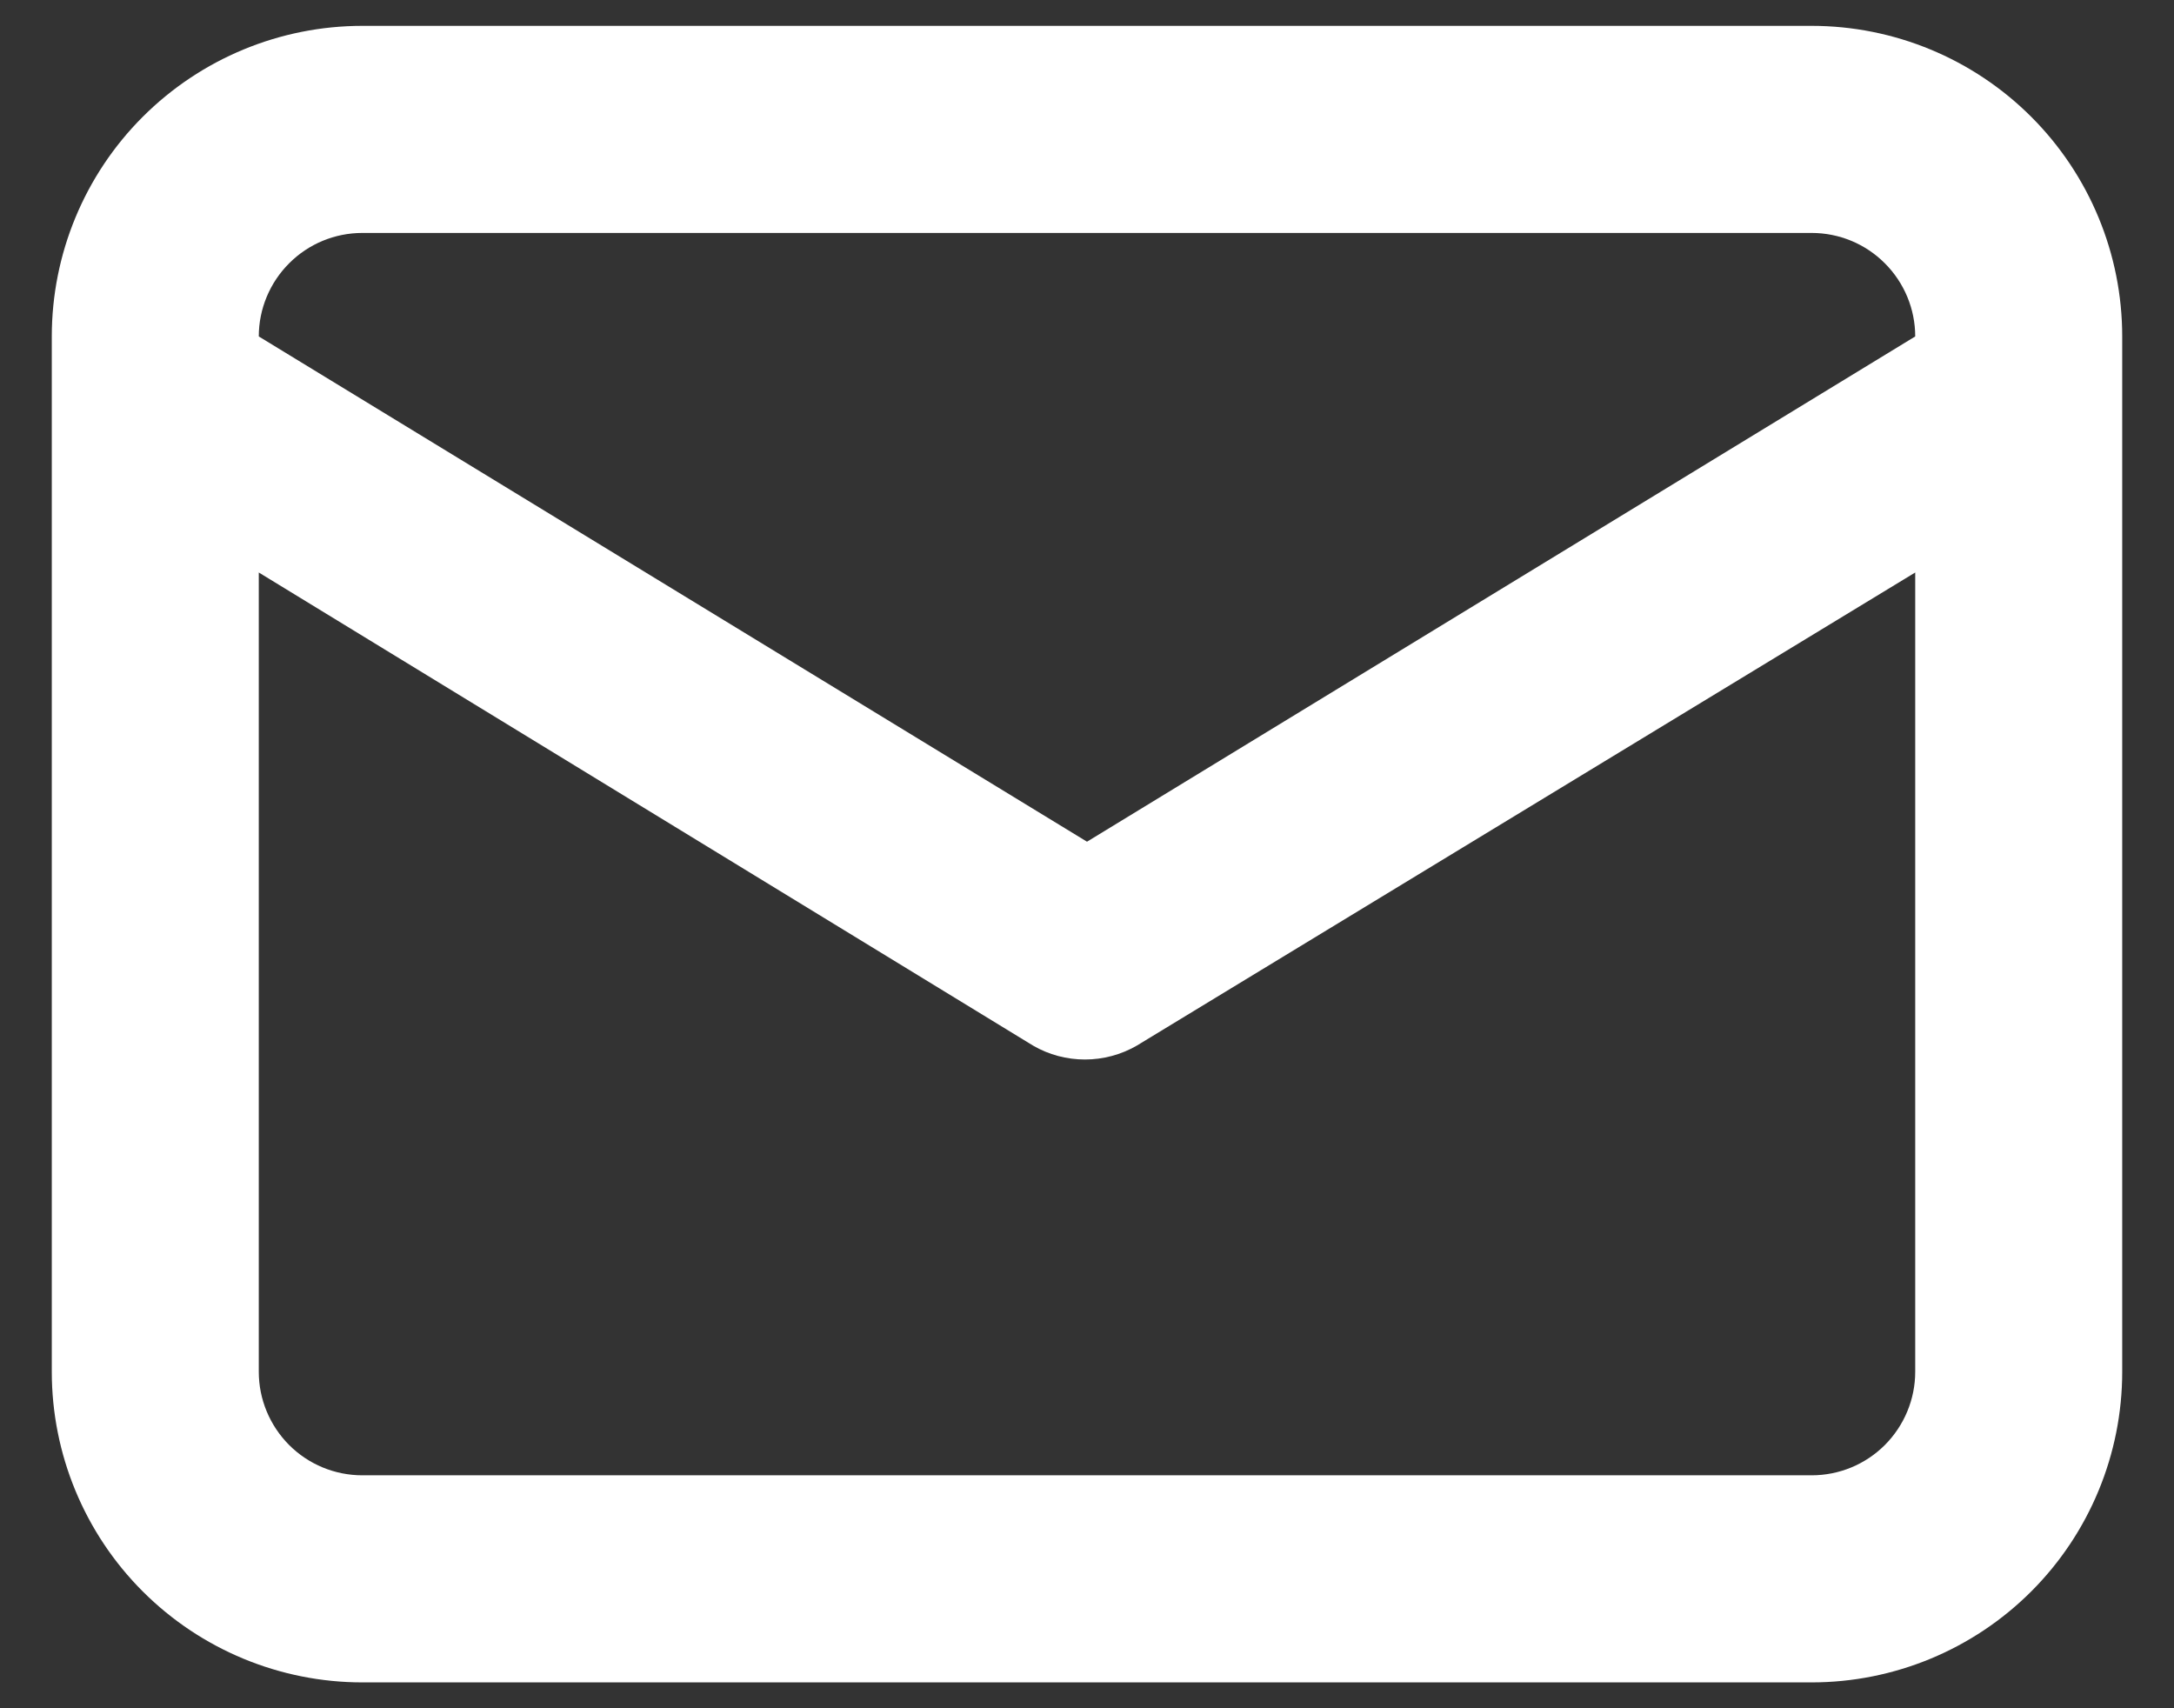 <svg width="28" height="22" viewBox="0 0 28 22" fill="none" xmlns="http://www.w3.org/2000/svg">
<rect x="0" y="0" width="28" height="22" fill="#333333" stroke="none"/>
<path d="M23.333 0.333H4.667C3.606 0.333 2.588 0.755 1.838 1.505C1.088 2.255 0.667 3.272 0.667 4.333V17.667C0.667 18.727 1.088 19.745 1.838 20.495C2.588 21.245 3.606 21.667 4.667 21.667H23.333C24.394 21.667 25.412 21.245 26.162 20.495C26.912 19.745 27.333 18.727 27.333 17.667V4.333C27.333 3.272 26.912 2.255 26.162 1.505C25.412 0.755 24.394 0.333 23.333 0.333ZM4.667 3H23.333C23.687 3 24.026 3.14 24.276 3.391C24.526 3.641 24.667 3.98 24.667 4.333L14 10.84L3.333 4.333C3.333 3.98 3.474 3.641 3.724 3.391C3.974 3.14 4.313 3 4.667 3ZM24.667 17.667C24.667 18.02 24.526 18.359 24.276 18.61C24.026 18.86 23.687 19 23.333 19H4.667C4.313 19 3.974 18.86 3.724 18.61C3.474 18.359 3.333 18.02 3.333 17.667V7.373L13.307 13.467C13.509 13.584 13.739 13.645 13.973 13.645C14.207 13.645 14.437 13.584 14.64 13.467L24.667 7.373V17.667Z" fill="white"/>
</svg>
